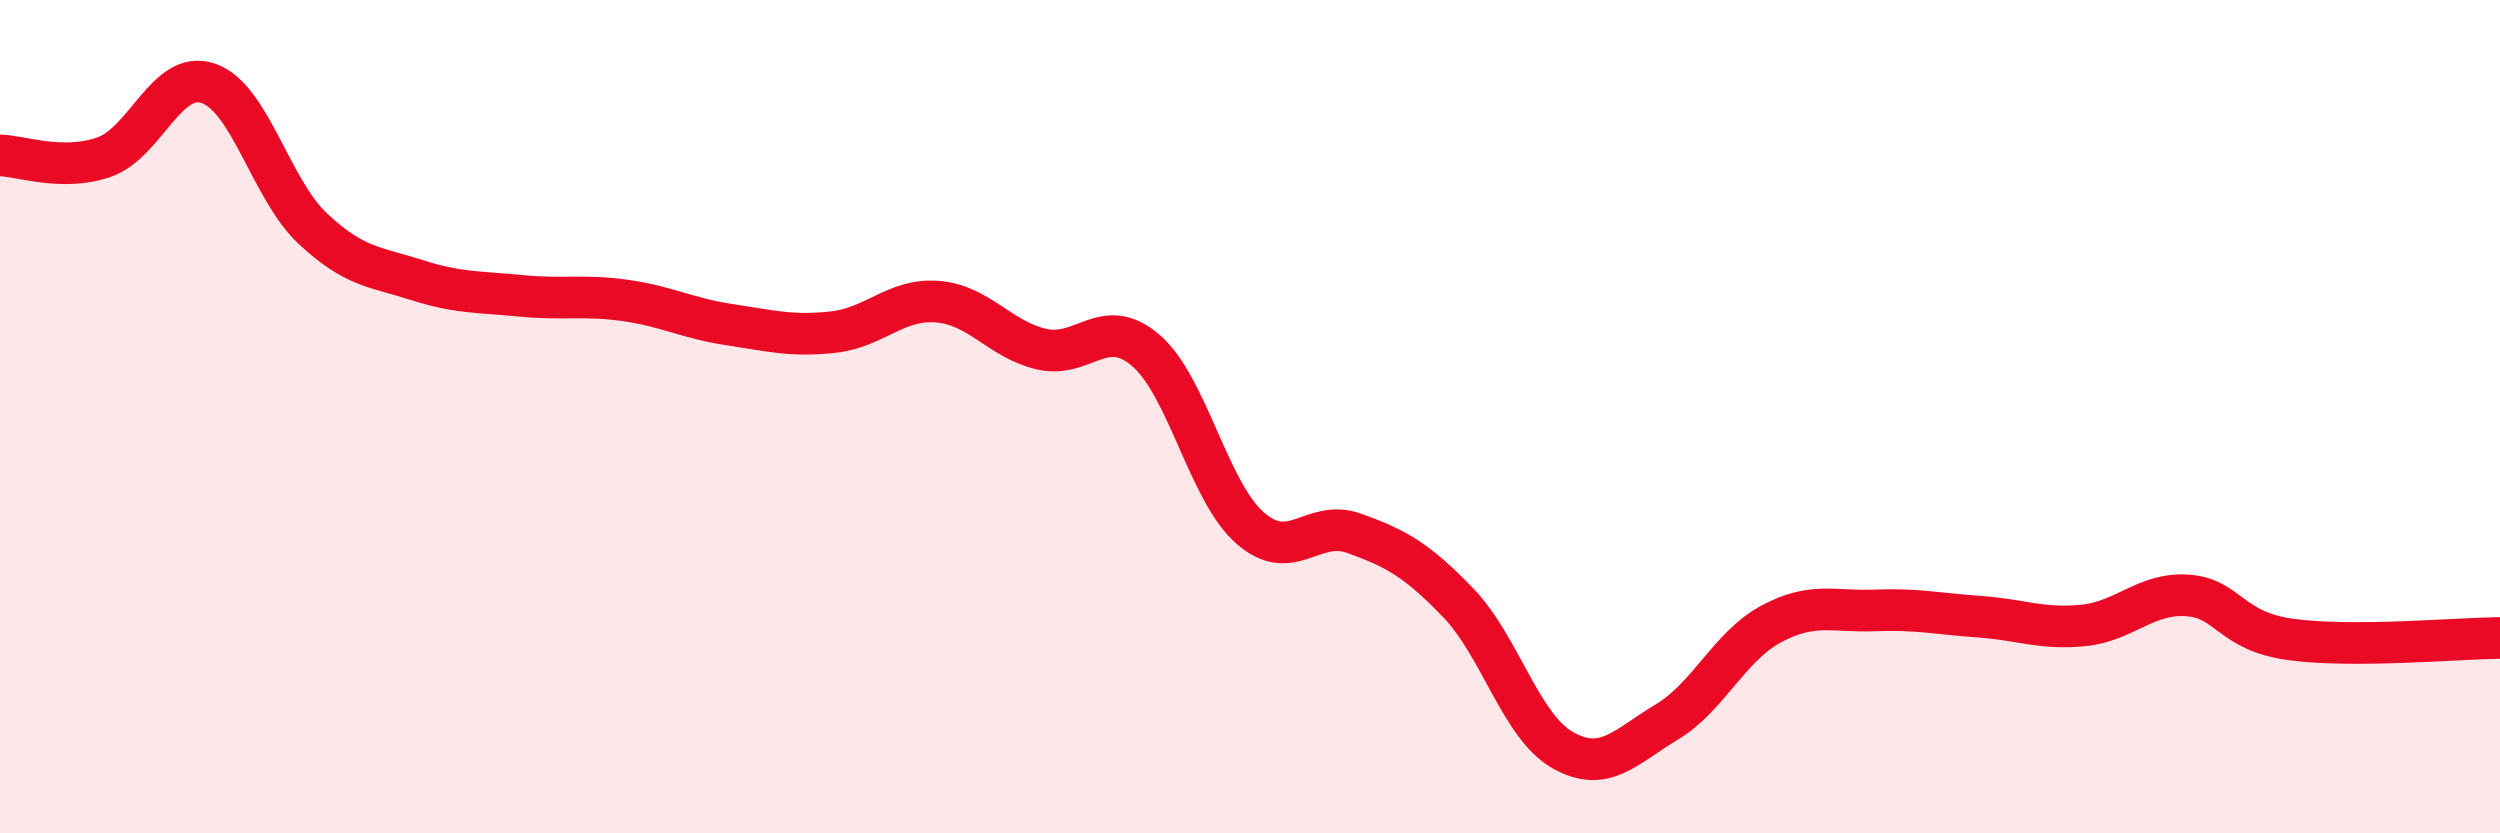 
    <svg width="60" height="20" viewBox="0 0 60 20" xmlns="http://www.w3.org/2000/svg">
      <path
        d="M 0,3.73 C 0.5,3.74 1.5,4.12 2.5,3.77 C 3.5,3.42 4,1.66 5,2 C 6,2.34 6.5,4.54 7.5,5.48 C 8.5,6.42 9,6.4 10,6.72 C 11,7.04 11.5,7 12.5,7.1 C 13.5,7.2 14,7.07 15,7.21 C 16,7.35 16.5,7.64 17.5,7.79 C 18.5,7.94 19,8.08 20,7.97 C 21,7.86 21.5,7.16 22.5,7.24 C 23.5,7.32 24,8.15 25,8.38 C 26,8.61 26.5,7.55 27.5,8.41 C 28.5,9.27 29,11.79 30,12.67 C 31,13.55 31.5,12.44 32.5,12.8 C 33.5,13.16 34,13.43 35,14.47 C 36,15.51 36.5,17.43 37.5,18 C 38.5,18.57 39,17.93 40,17.33 C 41,16.73 41.5,15.52 42.5,14.98 C 43.5,14.44 44,14.69 45,14.65 C 46,14.61 46.5,14.73 47.5,14.8 C 48.5,14.87 49,15.11 50,15.01 C 51,14.91 51.5,14.22 52.5,14.29 C 53.5,14.36 53.5,15.15 55,15.35 C 56.5,15.55 59,15.32 60,15.31L60 20L0 20Z"
        fill="#EB0A25"
        opacity="0.1"
        stroke-linecap="round"
        stroke-linejoin="round"
      />
      <path
        d="M 0,3.73 C 0.5,3.74 1.5,4.12 2.5,3.77 C 3.5,3.42 4,1.66 5,2 C 6,2.34 6.5,4.54 7.5,5.48 C 8.5,6.42 9,6.4 10,6.72 C 11,7.04 11.5,7 12.5,7.1 C 13.5,7.2 14,7.07 15,7.21 C 16,7.35 16.5,7.64 17.5,7.79 C 18.5,7.94 19,8.08 20,7.97 C 21,7.86 21.5,7.16 22.5,7.24 C 23.5,7.32 24,8.15 25,8.38 C 26,8.61 26.5,7.55 27.5,8.41 C 28.5,9.27 29,11.79 30,12.67 C 31,13.55 31.5,12.44 32.5,12.8 C 33.5,13.16 34,13.43 35,14.47 C 36,15.51 36.5,17.43 37.5,18 C 38.5,18.57 39,17.93 40,17.33 C 41,16.73 41.5,15.52 42.5,14.98 C 43.5,14.44 44,14.69 45,14.65 C 46,14.61 46.5,14.73 47.5,14.8 C 48.5,14.87 49,15.11 50,15.01 C 51,14.91 51.5,14.22 52.5,14.29 C 53.5,14.36 53.5,15.15 55,15.35 C 56.5,15.55 59,15.32 60,15.31"
        stroke="#EB0A25"
        stroke-width="1"
        fill="none"
        stroke-linecap="round"
        stroke-linejoin="round"
      />
    </svg>
  